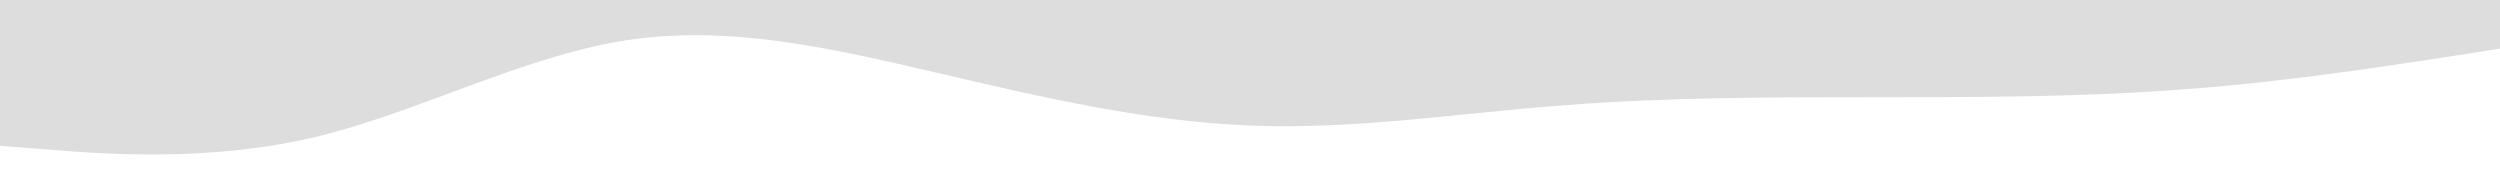 <svg xmlns="http://www.w3.org/2000/svg" xmlns:xlink="http://www.w3.org/1999/xlink" id="Capa_1" x="0px" y="0px" viewBox="0 0 1440 105" style="enable-background:new 0 0 1440 105;" xml:space="preserve"><style type="text/css">	.st0{fill:#DDDDDD;}</style><path class="st0" d="M0,84l30,2.3c30,2.5,90,6.9,150-7c60-14.1,120-46.5,180-56C420,14,480,28,540,42s120,28,180,30.3 c60,2.5,120-7.1,180-11.6c60-4.7,120-4.7,180-4.7s120,0,180-4.7c60-4.5,120-14.1,150-18.6l30-4.7V0h-30c-30,0-90,0-150,0 s-120,0-180,0S960,0,900,0S780,0,720,0S600,0,540,0S420,0,360,0S240,0,180,0S60,0,30,0H0V84z"></path></svg>